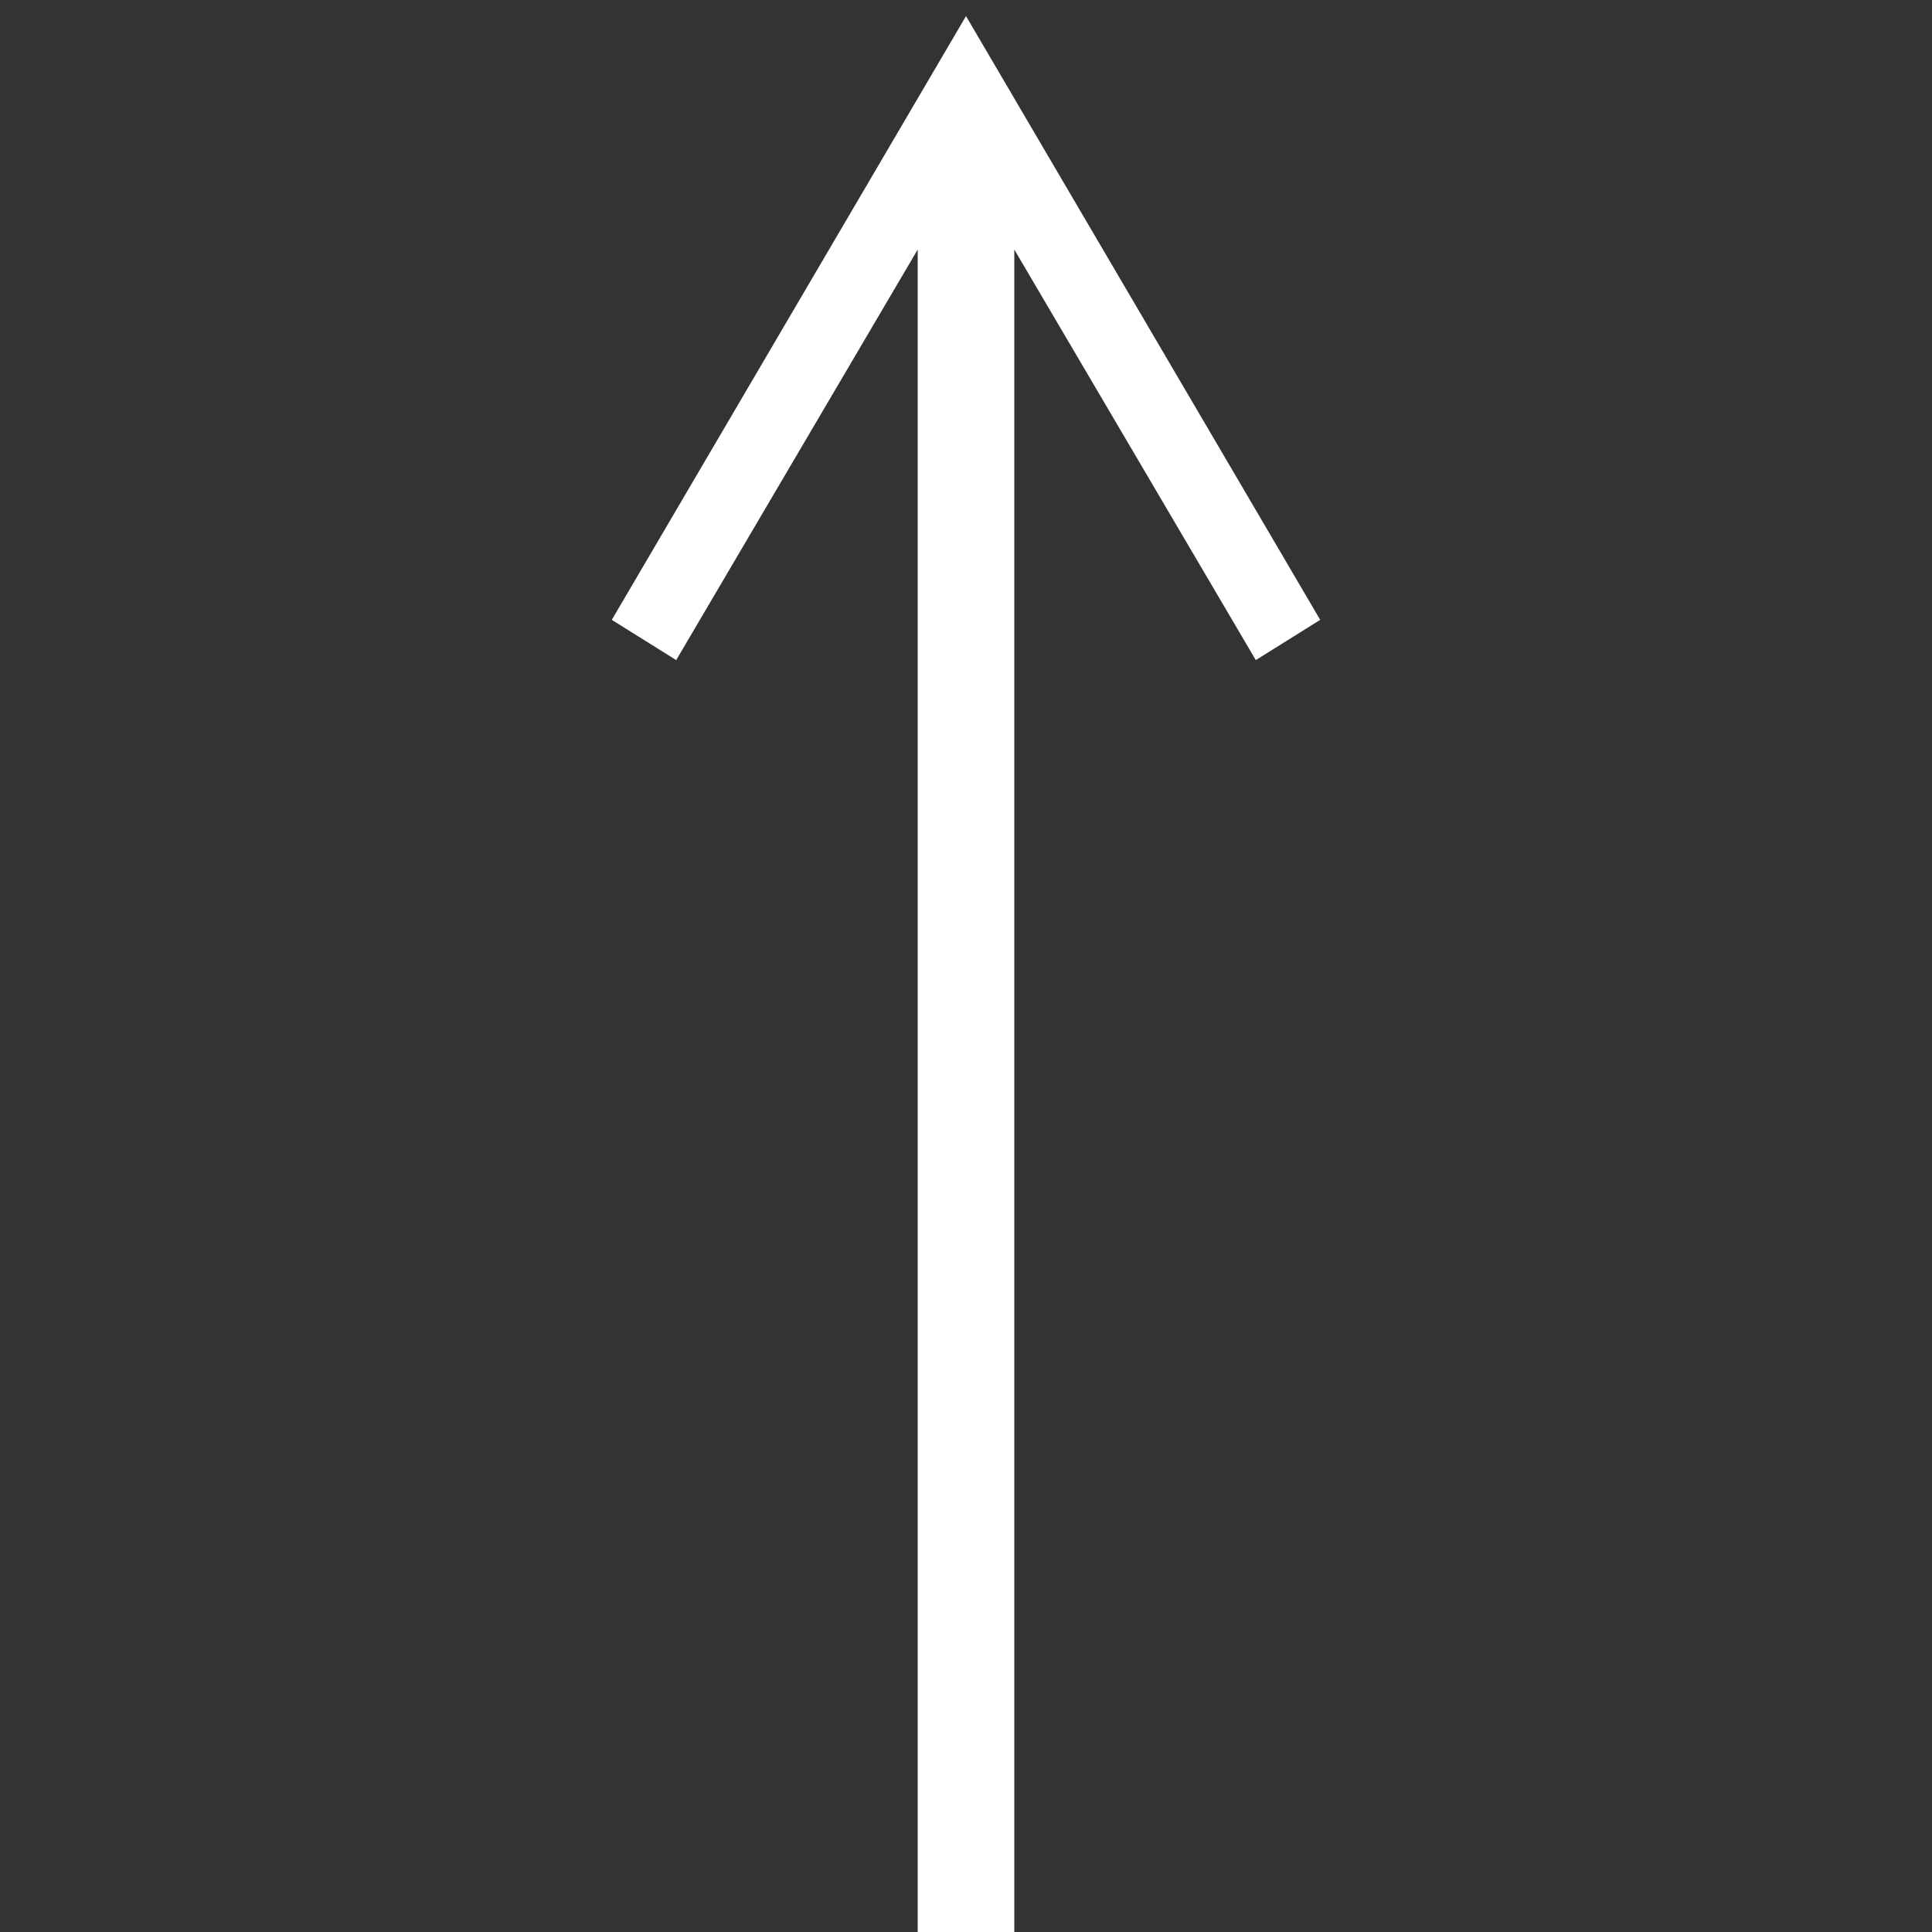 <svg viewBox="0 0 24 24" xmlns="http://www.w3.org/2000/svg"><rect x="0" y="0" width="24" height="24" fill="#333333" stroke="none"/><path d="m0 0h24v24h-24z" fill="none" transform="matrix(0 -1 1 0 0 24)"/><path d="m16.4 7.7-4.4-7.5-4.4 7.5.8.5 3-5.1v20.9h1.2v-20.9l3 5.1z" fill="#fff"/></svg>